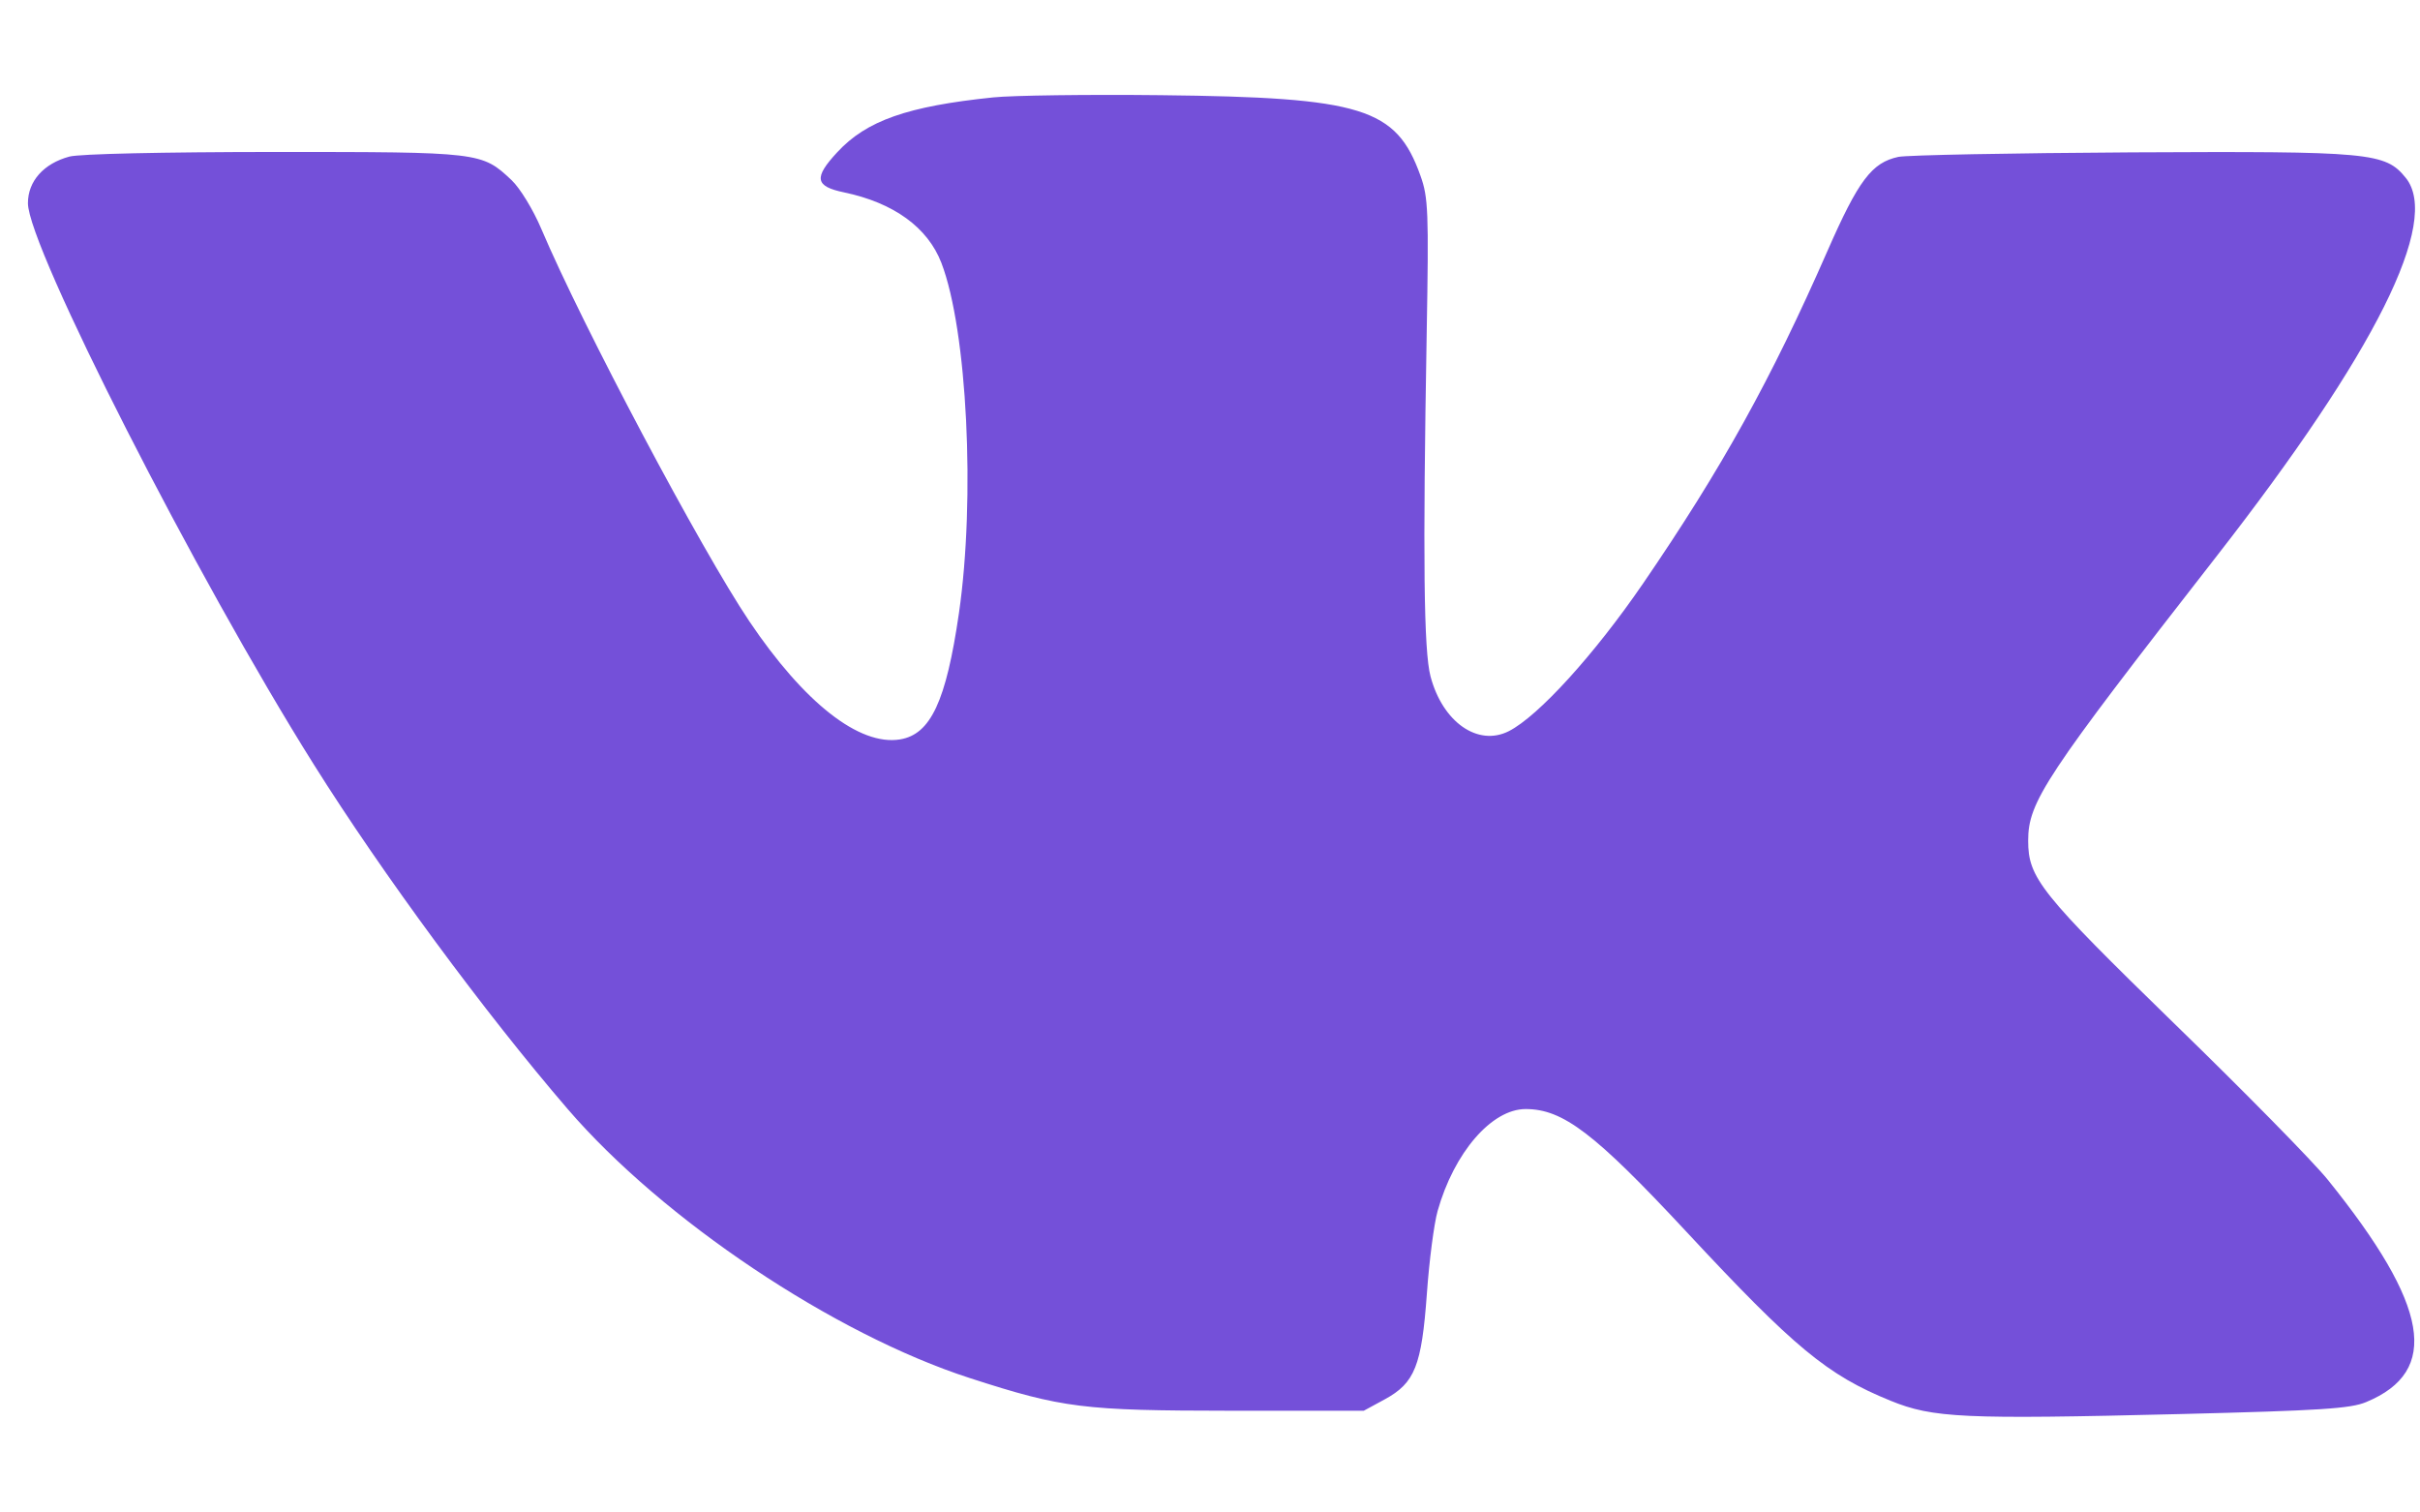 <svg width="24" height="15" viewBox="0 0 24 15" fill="none" xmlns="http://www.w3.org/2000/svg">
<path fill-rule="evenodd" clip-rule="evenodd" d="M9.849 0.966C8.999 1.054 8.594 1.196 8.304 1.509C8.068 1.763 8.082 1.848 8.371 1.908C8.863 2.011 9.2 2.255 9.336 2.607C9.592 3.274 9.675 4.941 9.51 6.082C9.383 6.954 9.23 7.283 8.926 7.333C8.522 7.399 7.976 6.971 7.431 6.161C6.953 5.45 5.776 3.231 5.368 2.269C5.287 2.078 5.157 1.866 5.074 1.787C4.777 1.508 4.768 1.507 2.718 1.507C1.61 1.508 0.788 1.526 0.688 1.553C0.433 1.622 0.277 1.797 0.277 2.015C0.277 2.447 1.948 5.729 3.111 7.58C3.791 8.664 4.809 10.045 5.63 10.999C6.575 12.097 8.27 13.231 9.618 13.667C10.538 13.965 10.742 13.99 12.207 13.991L13.525 13.991L13.733 13.878C14.032 13.715 14.099 13.546 14.151 12.828C14.174 12.503 14.222 12.135 14.257 12.011C14.42 11.431 14.793 10.999 15.13 10.999C15.501 10.999 15.814 11.238 16.723 12.214C17.797 13.368 18.122 13.637 18.75 13.892C19.17 14.063 19.47 14.077 21.617 14.024C23.017 13.989 23.311 13.97 23.466 13.905C24.204 13.599 24.093 12.95 23.086 11.701C22.945 11.525 22.261 10.829 21.567 10.155C20.234 8.857 20.114 8.707 20.114 8.337C20.114 7.952 20.281 7.7 21.987 5.511C23.557 3.496 24.207 2.195 23.859 1.764C23.655 1.512 23.512 1.499 21.142 1.511C19.954 1.518 18.911 1.538 18.826 1.556C18.563 1.613 18.431 1.788 18.123 2.49C17.566 3.761 17.074 4.649 16.294 5.788C15.813 6.49 15.257 7.102 14.964 7.251C14.657 7.407 14.307 7.162 14.187 6.708C14.12 6.456 14.11 5.547 14.149 3.307C14.17 2.098 14.165 1.958 14.087 1.742C13.847 1.07 13.511 0.966 11.514 0.944C10.789 0.936 10.04 0.946 9.849 0.966Z" fill="#7450D9"/>
</svg>

